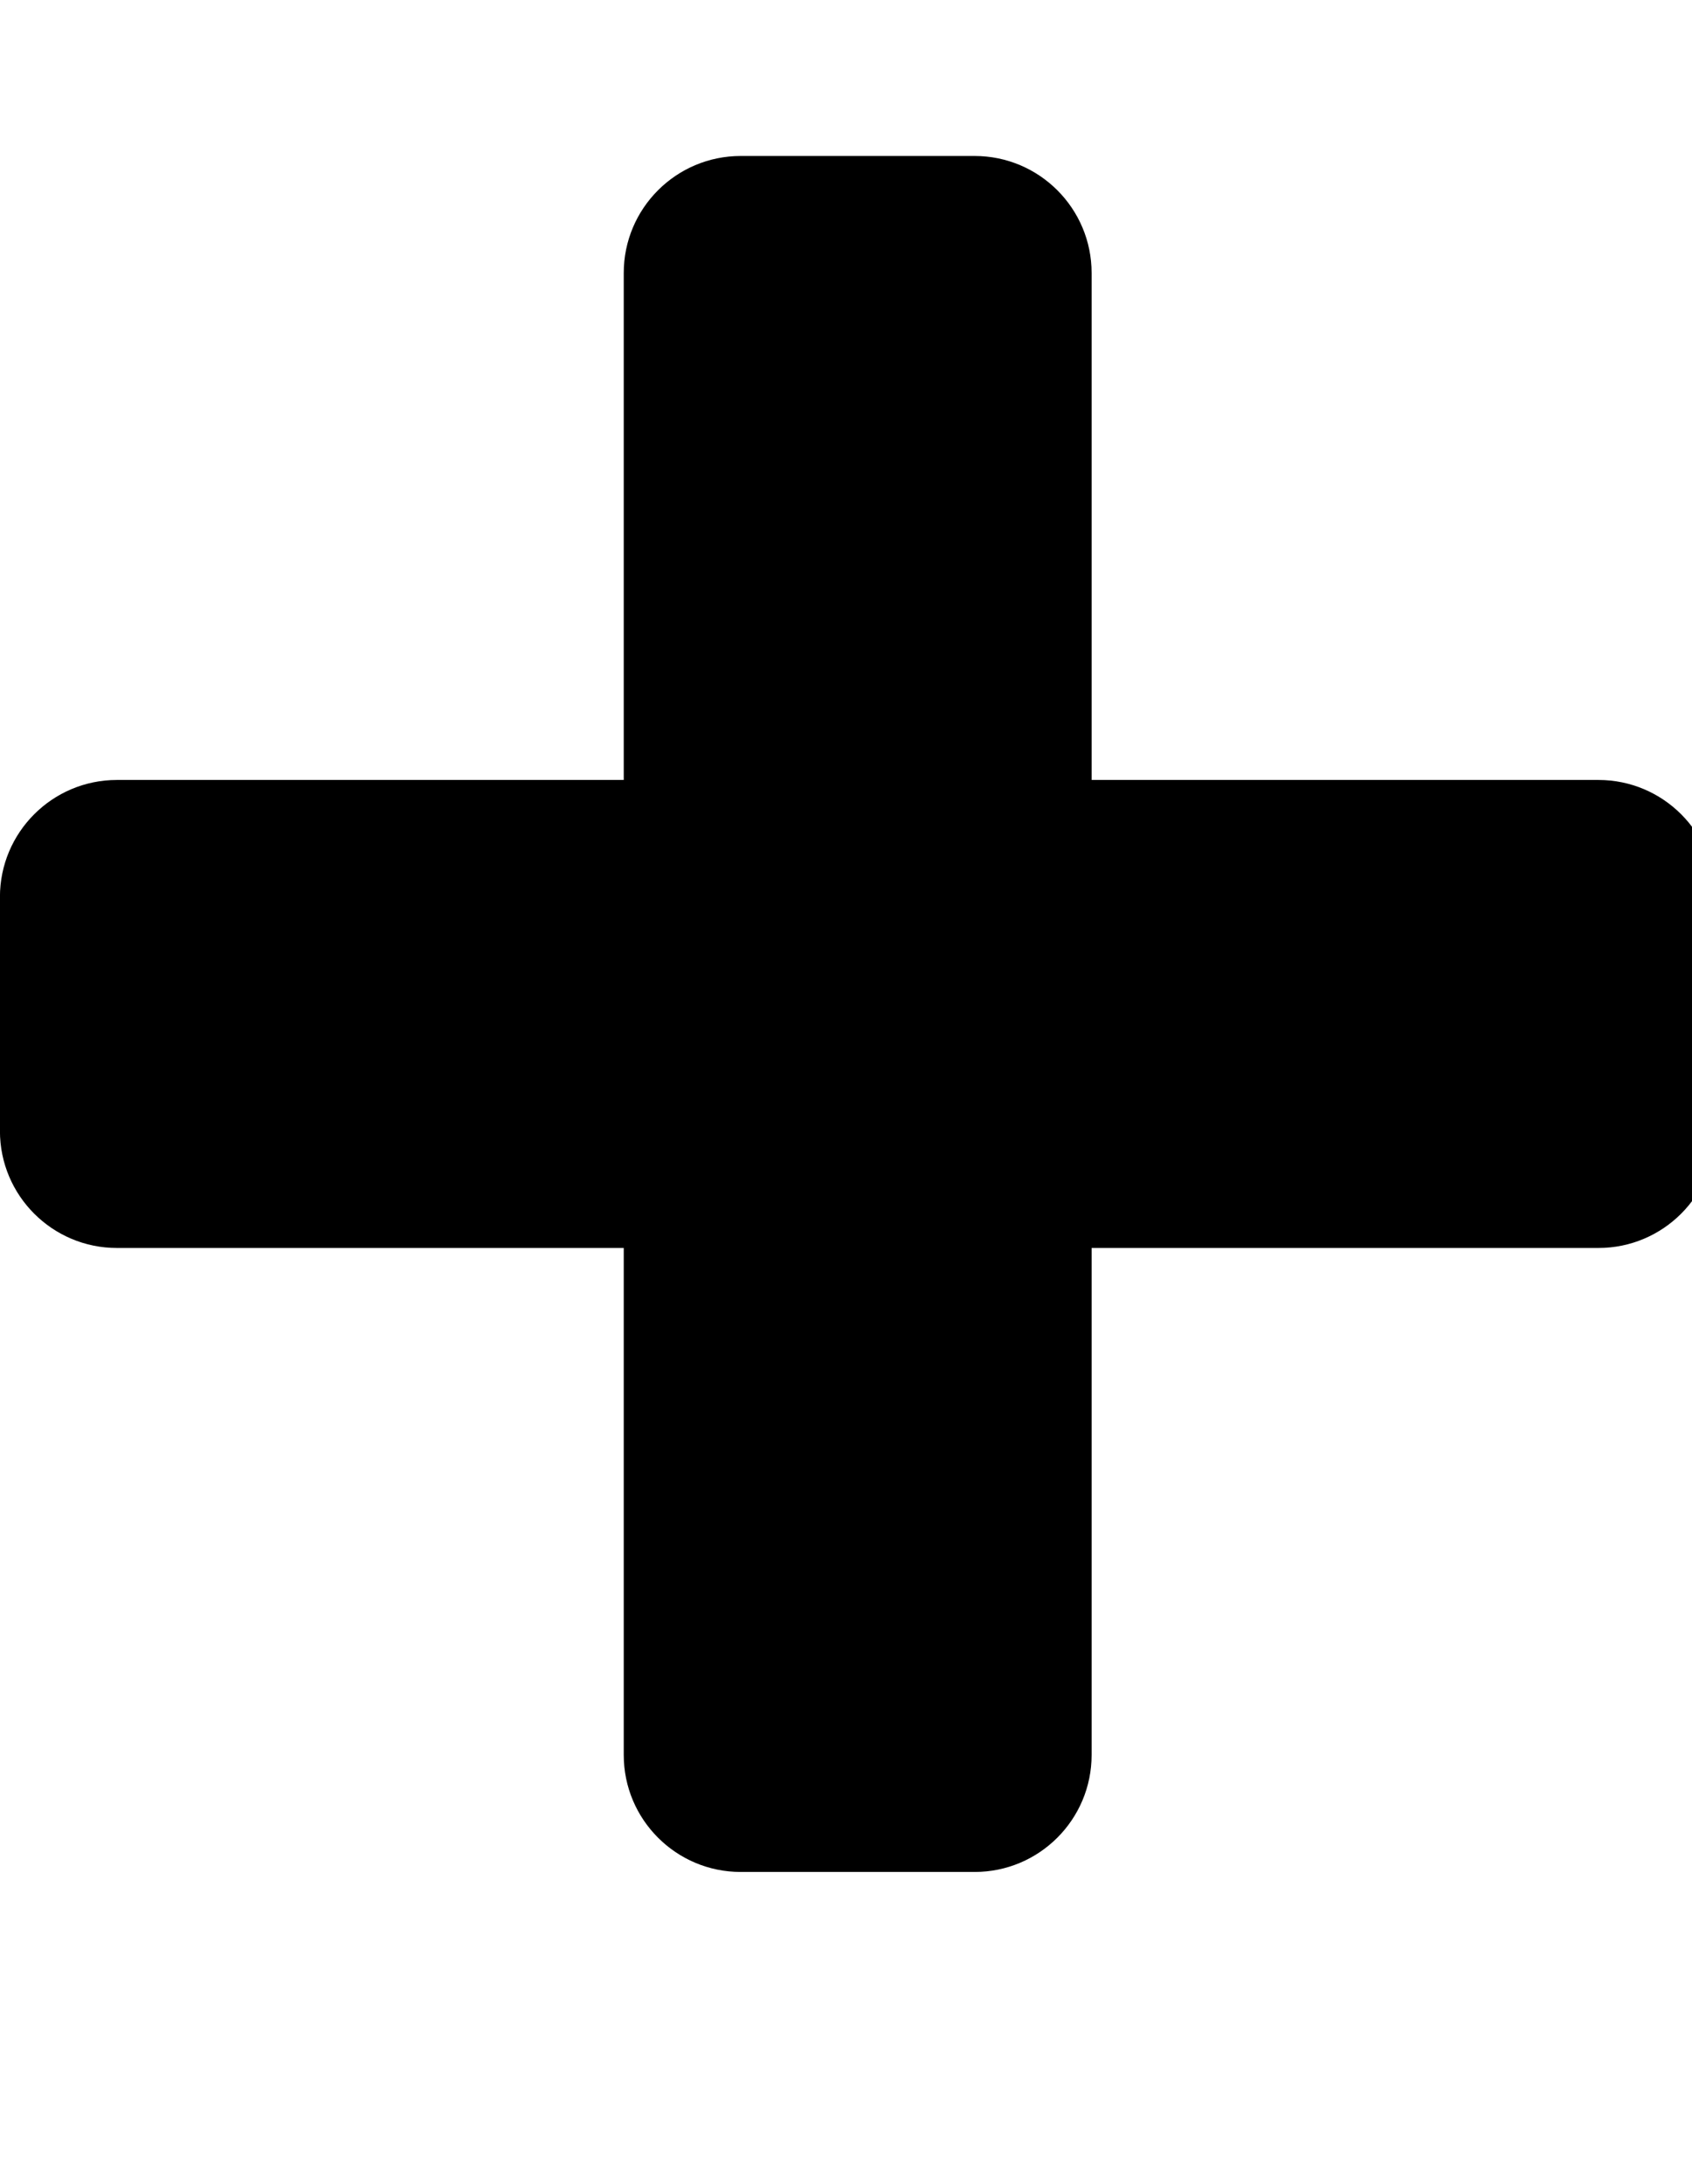 <svg version="1.1" xmlns="http://www.w3.org/2000/svg" width="31" height="40" viewBox="0 0 31 40">
<title>plus</title>
<path d="M31.429 16.429v4.286c0 1.183-0.96 2.143-2.143 2.143h-9.286v9.286c0 1.183-0.96 2.143-2.143 2.143h-4.286c-1.183 0-2.143-0.96-2.143-2.143v-9.286h-9.286c-1.183 0-2.143-0.96-2.143-2.143v-4.286c0-1.183 0.96-2.143 2.143-2.143h9.286v-9.286c0-1.183 0.96-2.143 2.143-2.143h4.286c1.183 0 2.143 0.96 2.143 2.143v9.286h9.286c1.183 0 2.143 0.96 2.143 2.143z"></path>
</svg>
